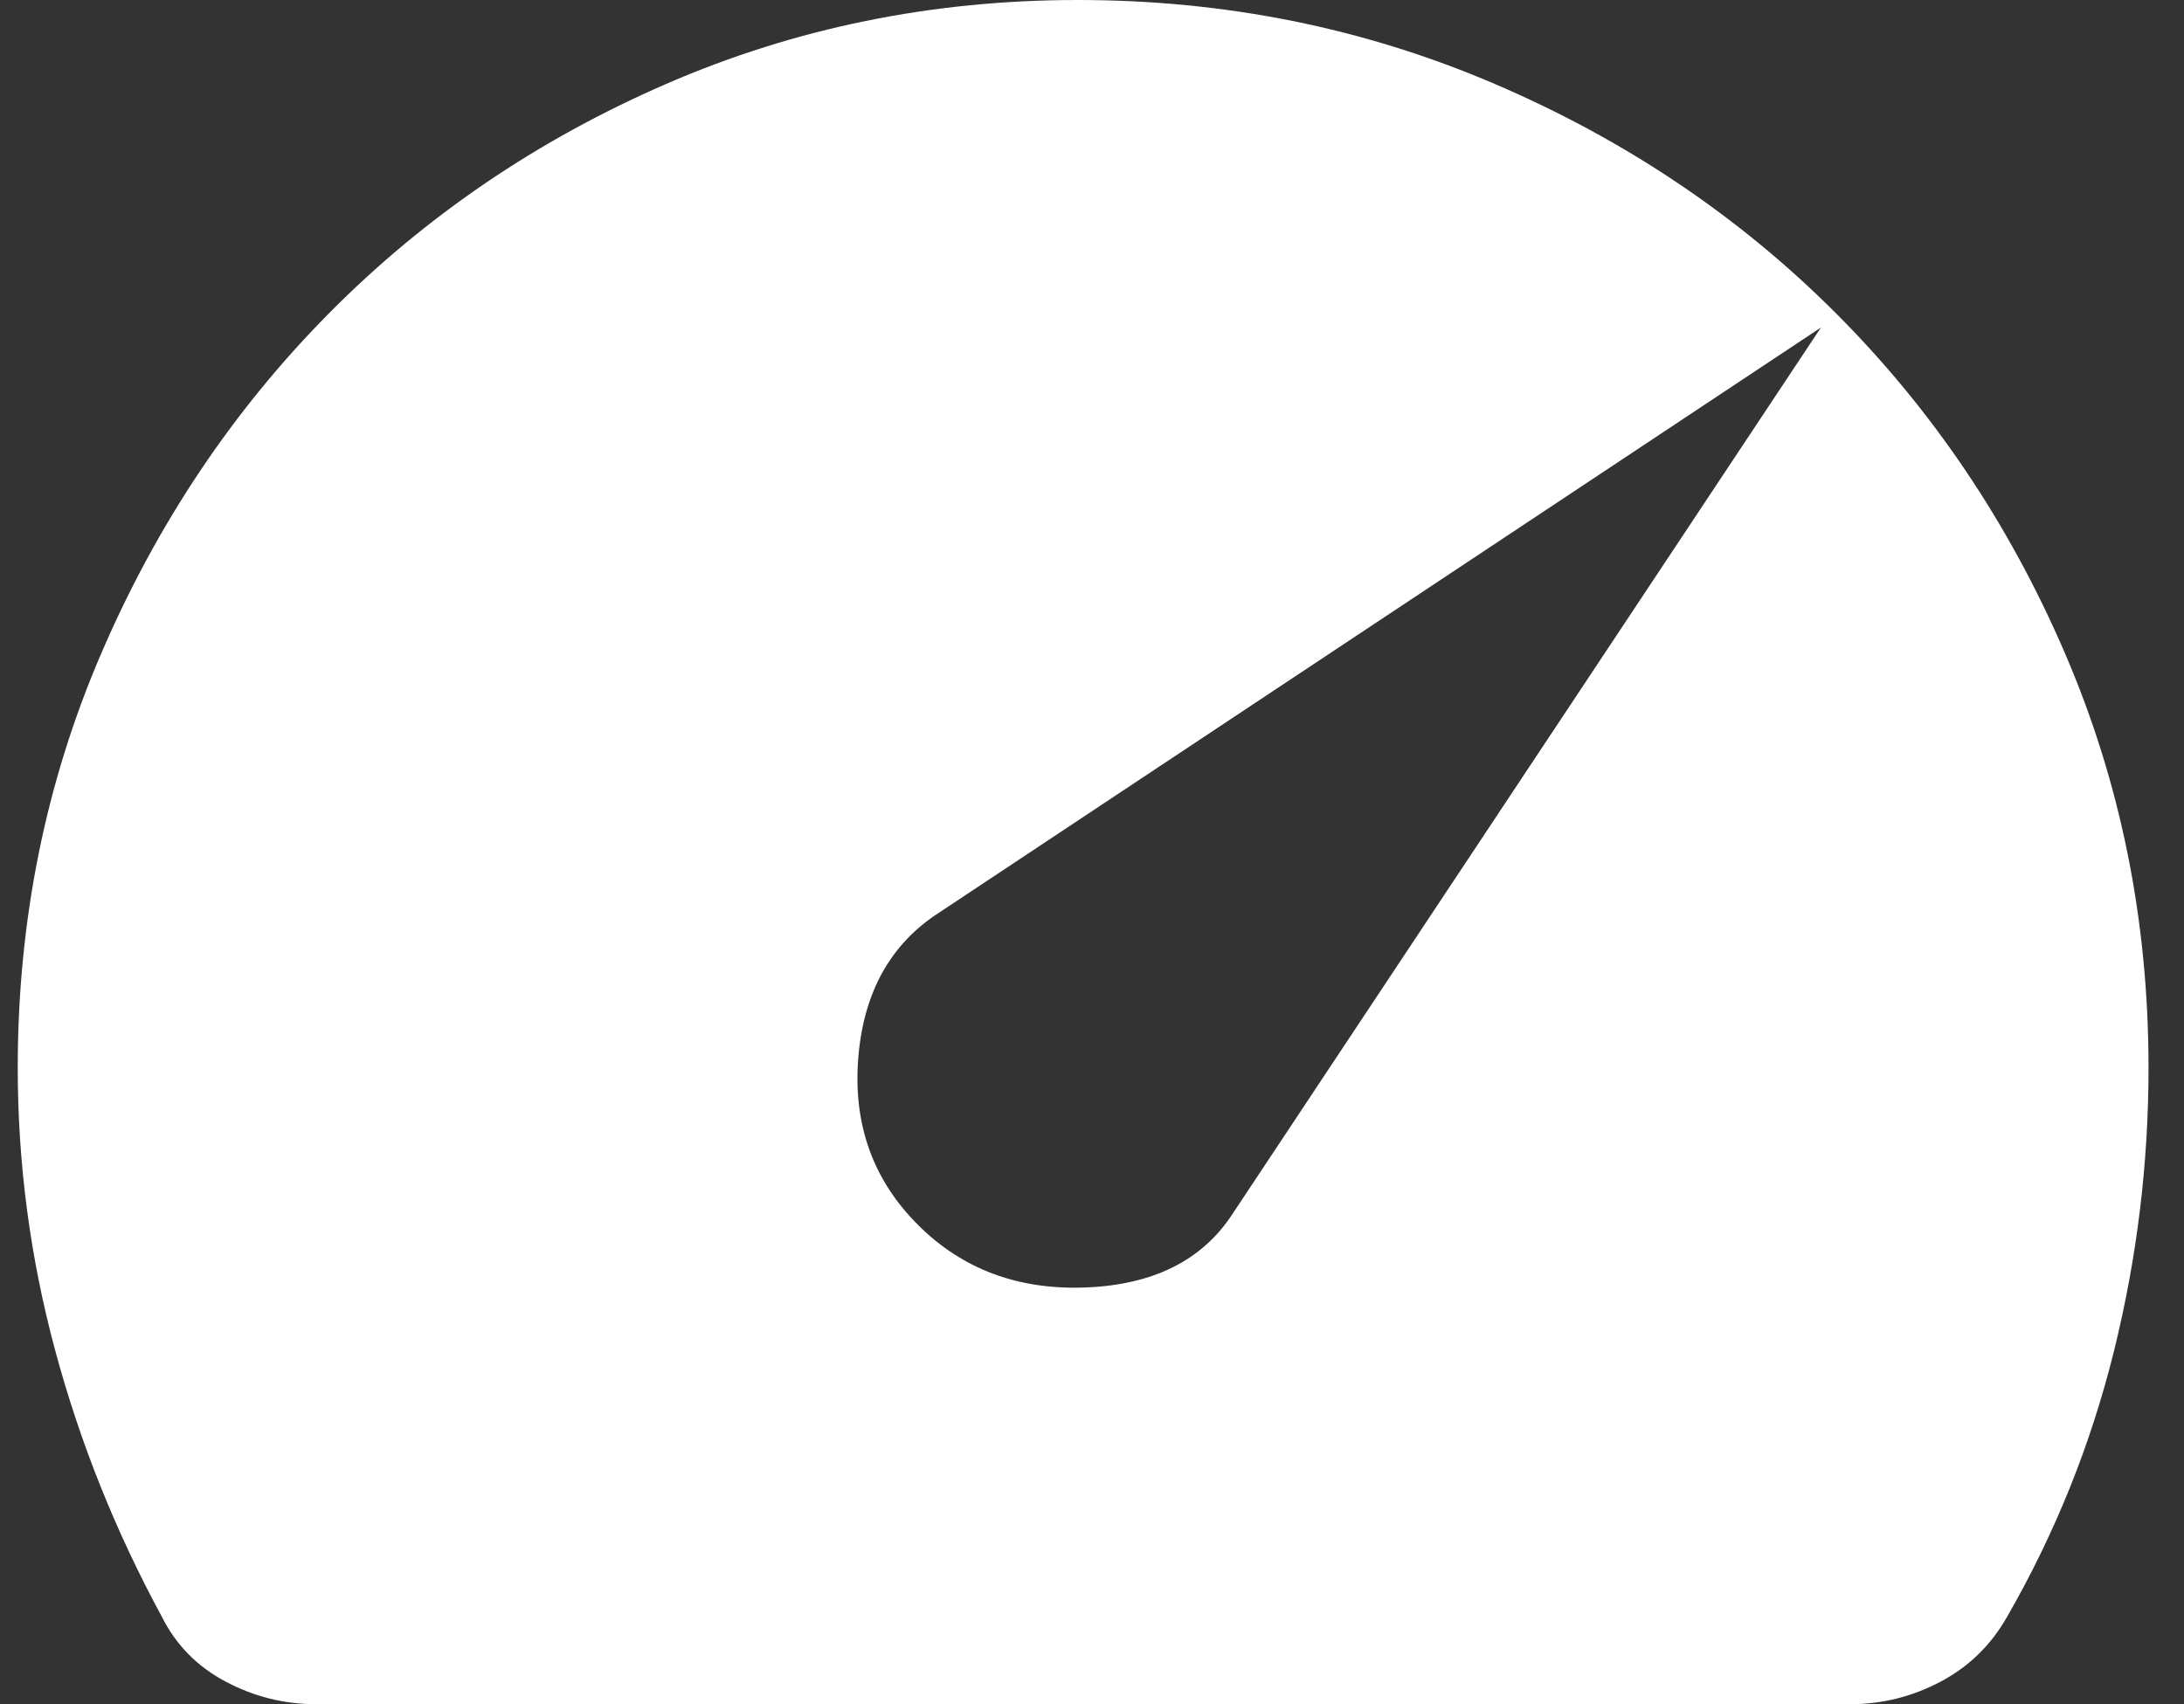 <svg width="41" height="32" viewBox="0 0 41 32" fill="none" xmlns="http://www.w3.org/2000/svg">
<rect x="0" y="0" width="41" height="32" fill="#333333" stroke="none"/>
<path d="M17.233 23C18.067 23.833 19.117 24.225 20.384 24.175C21.65 24.125 22.567 23.667 23.134 22.8L34.184 6.15L17.534 17.2C16.667 17.8 16.192 18.708 16.108 19.925C16.025 21.142 16.4 22.167 17.233 23ZM5.934 32C5.333 32 4.767 31.858 4.234 31.575C3.7 31.292 3.3 30.883 3.034 30.35C2.167 28.75 1.5 27.083 1.034 25.35C0.567 23.617 0.333 21.85 0.333 20.05C0.333 17.283 0.858 14.683 1.909 12.25C2.958 9.817 4.383 7.692 6.184 5.875C7.984 4.058 10.092 2.625 12.508 1.575C14.925 0.525 17.5 0 20.233 0C23 0 25.608 0.525 28.058 1.575C30.509 2.625 32.642 4.058 34.459 5.875C36.275 7.692 37.709 9.817 38.758 12.25C39.809 14.683 40.334 17.283 40.334 20.05C40.334 21.85 40.117 23.625 39.684 25.375C39.25 27.125 38.584 28.783 37.684 30.35C37.383 30.883 36.967 31.292 36.434 31.575C35.9 31.858 35.334 32 34.733 32H5.934Z" fill="white"/>
</svg>

